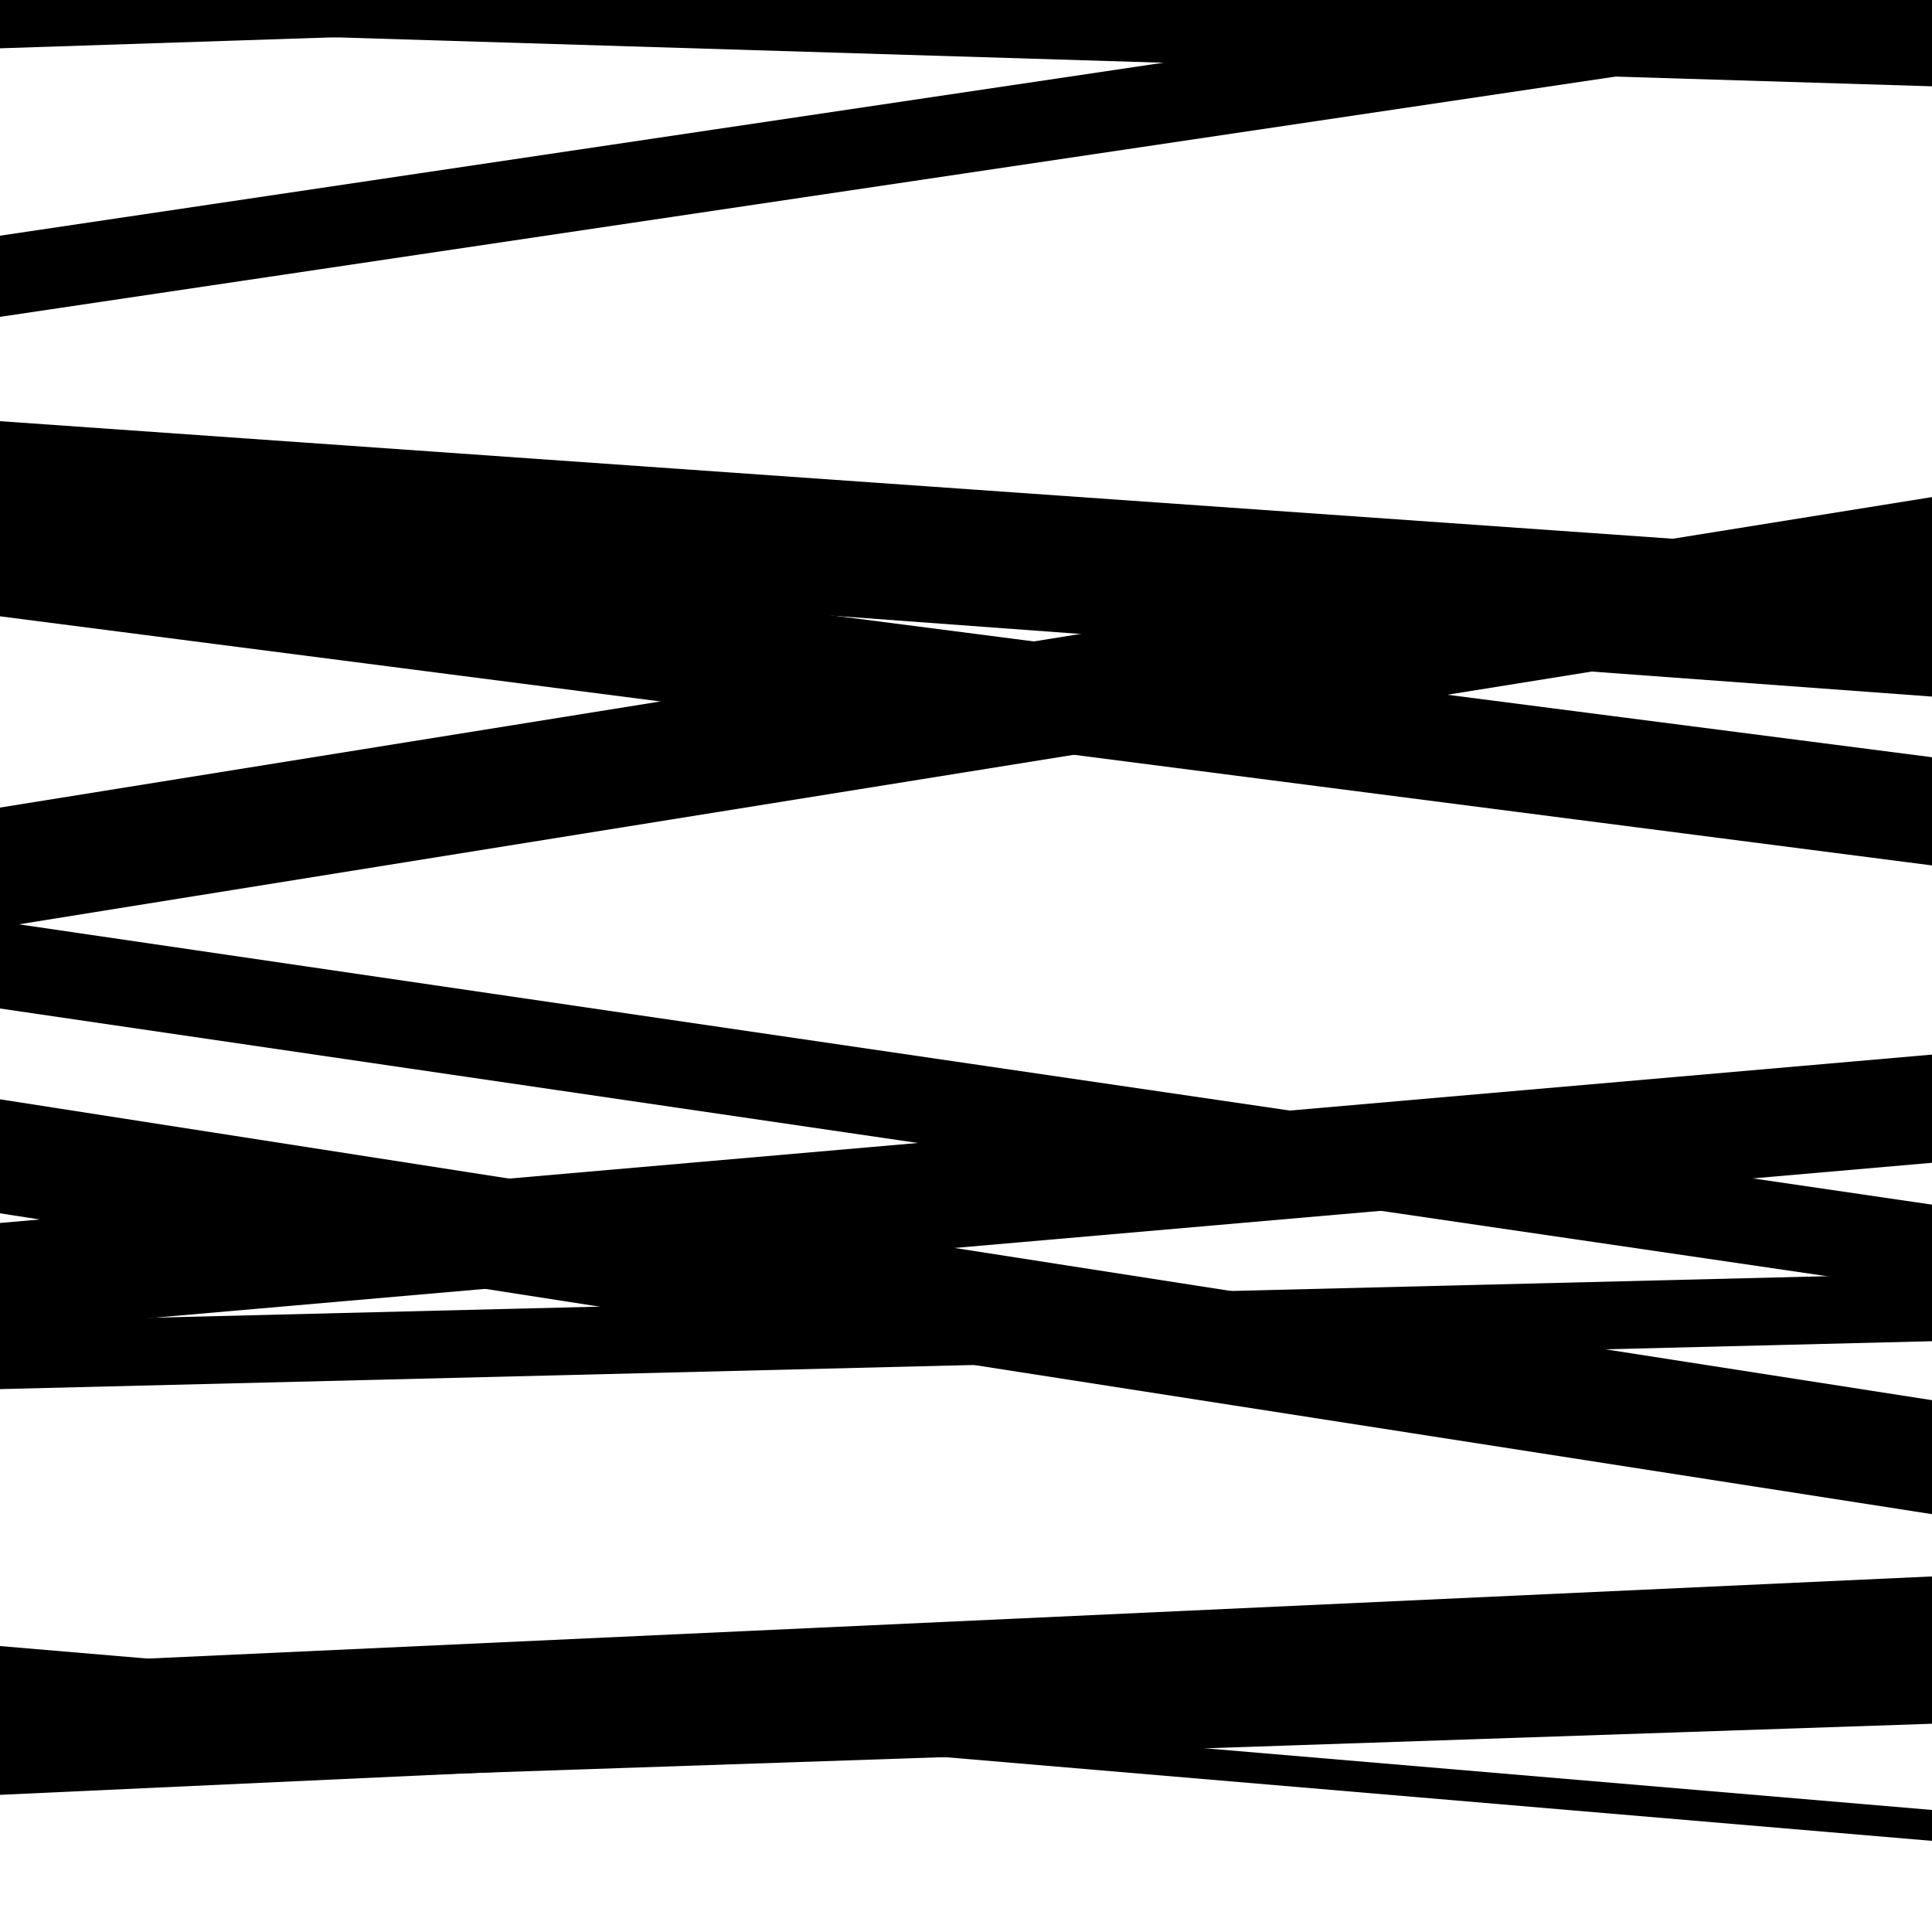 <svg viewBox="0 0 1000 1000" height="1000" width="1000" xmlns="http://www.w3.org/2000/svg">
<rect x="0" y="0" width="1000" height="1000" fill="#ffffff"></rect>
<path opacity="0.8" d="M 0 25 L 1000 -7.918 L 1000 -20.918 L 0 12 Z" fill="hsl(286, 15%, 50%)"></path>
<path opacity="0.8" d="M 0 268 L 1000 338.277 L 1000 288.277 L 0 218 Z" fill="hsl(291, 25%, 70%)"></path>
<path opacity="0.8" d="M 0 441 L 1000 290.976 L 1000 277.976 L 0 428 Z" fill="hsl(296, 30%, 90%)"></path>
<path opacity="0.8" d="M 0 689 L 1000 601.854 L 1000 545.854 L 0 633 Z" fill="hsl(281, 10%, 30%)"></path>
<path opacity="0.8" d="M 0 868 L 1000 952.828 L 1000 936.828 L 0 852 Z" fill="hsl(286, 15%, 50%)"></path>
<path opacity="0.8" d="M 0 14 L 1000 44.67 L 1000 -12.33 L 0 -43 Z" fill="hsl(291, 25%, 70%)"></path>
<path opacity="0.8" d="M 0 287 L 1000 360.55 L 1000 308.55 L 0 235 Z" fill="hsl(296, 30%, 90%)"></path>
<path opacity="0.8" d="M 0 480 L 1000 319.287 L 1000 257.287 L 0 418 Z" fill="hsl(281, 10%, 30%)"></path>
<path opacity="0.8" d="M 0 628 L 1000 783.726 L 1000 724.726 L 0 569 Z" fill="hsl(286, 15%, 50%)"></path>
<path opacity="0.8" d="M 0 929 L 1000 882.955 L 1000 815.955 L 0 862 Z" fill="hsl(291, 25%, 70%)"></path>
<path opacity="0.8" d="M 0 164 L 1000 15.282 L 1000 -26.718 L 0 122 Z" fill="hsl(296, 30%, 90%)"></path>
<path opacity="0.8" d="M 0 319 L 1000 447.946 L 1000 391.946 L 0 263 Z" fill="hsl(281, 10%, 30%)"></path>
<path opacity="0.8" d="M 0 522 L 1000 668.519 L 1000 623.519 L 0 477 Z" fill="hsl(286, 15%, 50%)"></path>
<path opacity="0.8" d="M 0 719 L 1000 694.208 L 1000 659.208 L 0 684 Z" fill="hsl(291, 25%, 70%)"></path>
<path opacity="0.8" d="M 0 926 L 1000 892.205 L 1000 862.205 L 0 896 Z" fill="hsl(296, 30%, 90%)"></path>
</svg>